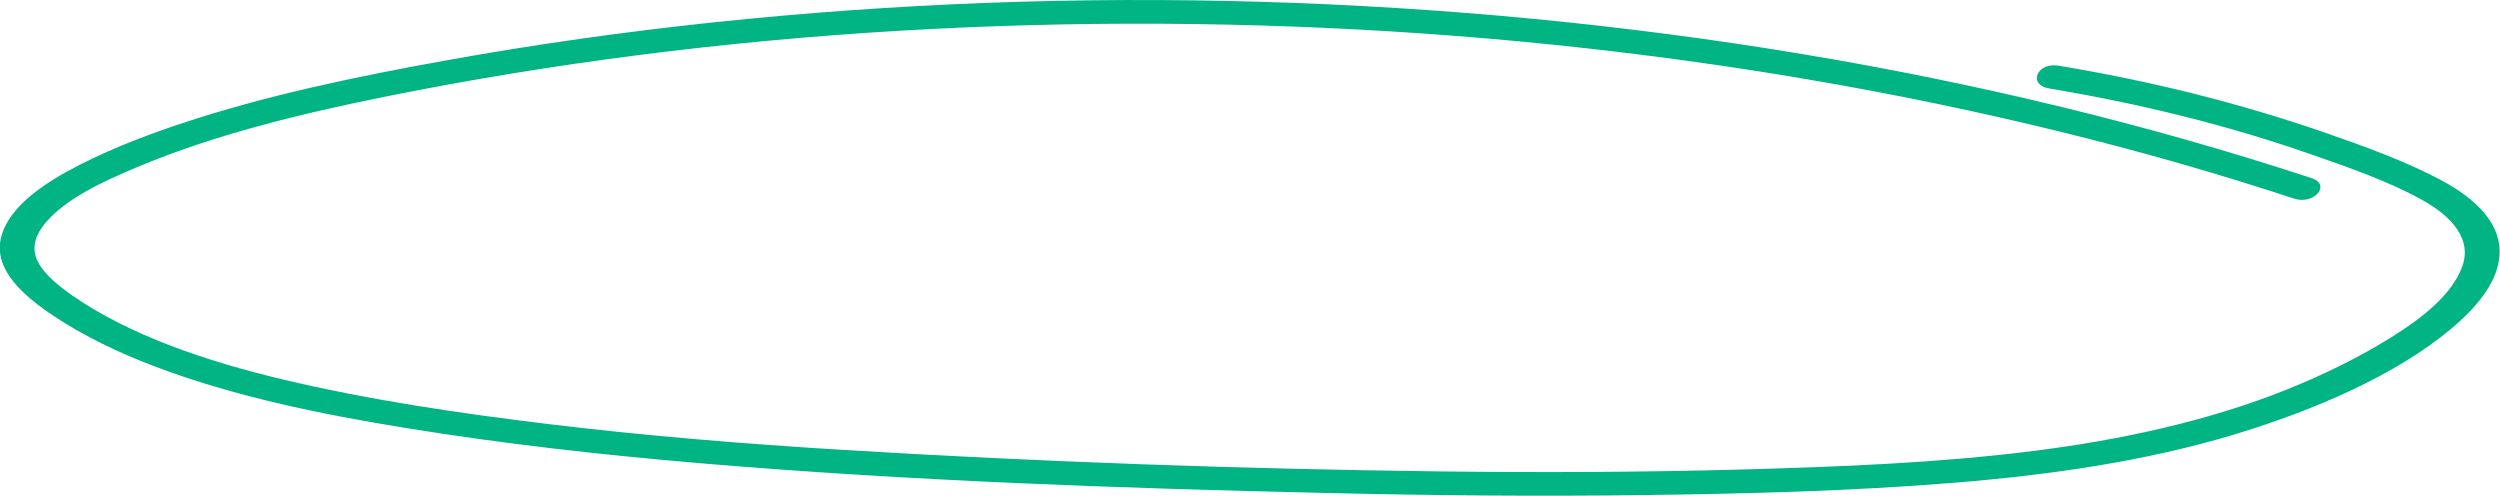 <?xml version="1.0" encoding="UTF-8"?> <svg xmlns="http://www.w3.org/2000/svg" width="353" height="70" viewBox="0 0 353 70" fill="none"><g clip-path="url(#clip0_3742_3804)"><path d="M326.392 25.154C303.406 17.597 279.262 11.758 254.482 7.634C229.457 3.466 203.813 1.014 178.088 0.256C152.297 -0.513 126.409 0.457 100.879 3.143C88.13 4.491 75.479 6.274 63.008 8.526C50.243 10.821 37.494 13.485 25.593 17.441C19.887 19.336 14.312 21.543 9.372 24.273C5.019 26.68 0.846 29.912 0.08 33.846C-0.752 38.193 3.308 41.781 7.628 44.646C11.867 47.454 16.741 49.806 21.893 51.756C32.881 55.924 45.075 58.454 57.253 60.427C71.175 62.689 85.326 64.272 99.526 65.464C128.756 67.916 158.345 68.952 187.771 69.621C202.623 69.966 217.491 70.1 232.359 69.9C246.852 69.71 261.427 69.342 275.838 68.172C289.418 67.069 302.851 65.152 315.404 61.374C326.67 57.975 338.228 53.015 346.086 46.44C349.787 43.331 353.015 39.53 352.949 35.395C352.884 31.317 349.428 28.007 344.896 25.555C339.907 22.869 334.169 20.774 328.528 18.812C322.463 16.706 316.203 14.845 309.813 13.24C303.552 11.668 297.146 10.353 290.657 9.272C287.592 8.76 286.288 11.992 289.353 12.493C302.053 14.611 314.394 17.642 326.05 21.699C331.479 23.582 337.201 25.566 341.945 28.196C346.347 30.637 349.135 33.869 347.602 37.814C346.102 41.703 341.945 44.947 337.69 47.599C333.174 50.419 328.202 52.87 322.936 54.988C311.867 59.423 299.64 62.098 287.071 63.681C273.702 65.364 260.073 65.899 246.51 66.278C232.196 66.679 217.882 66.734 203.552 66.567C175.382 66.222 147.129 65.23 119.056 63.525C105.199 62.678 91.358 61.563 77.647 59.903C64.931 58.365 52.166 56.492 39.956 53.584C29.066 50.987 18.306 47.354 10.138 41.681C8.15 40.243 6.063 38.627 5.215 36.666C4.433 34.883 5.068 33.089 6.389 31.506C9.291 28.029 14.524 25.633 19.398 23.582C30.256 19.024 42.352 16.071 54.53 13.619C66.252 11.256 78.137 9.317 90.135 7.779C114.491 4.658 139.288 3.221 164.051 3.354C188.831 3.488 213.578 5.204 237.869 8.537C261.736 11.813 285.179 16.617 307.644 23.036C313.138 24.607 318.551 26.279 323.914 28.04C326.735 28.976 329.229 26.09 326.392 25.154Z" fill="#00B583"></path></g><defs><clipPath id="clip0_3742_3804"><rect width="353" height="70" fill="white"></rect></clipPath></defs></svg> 